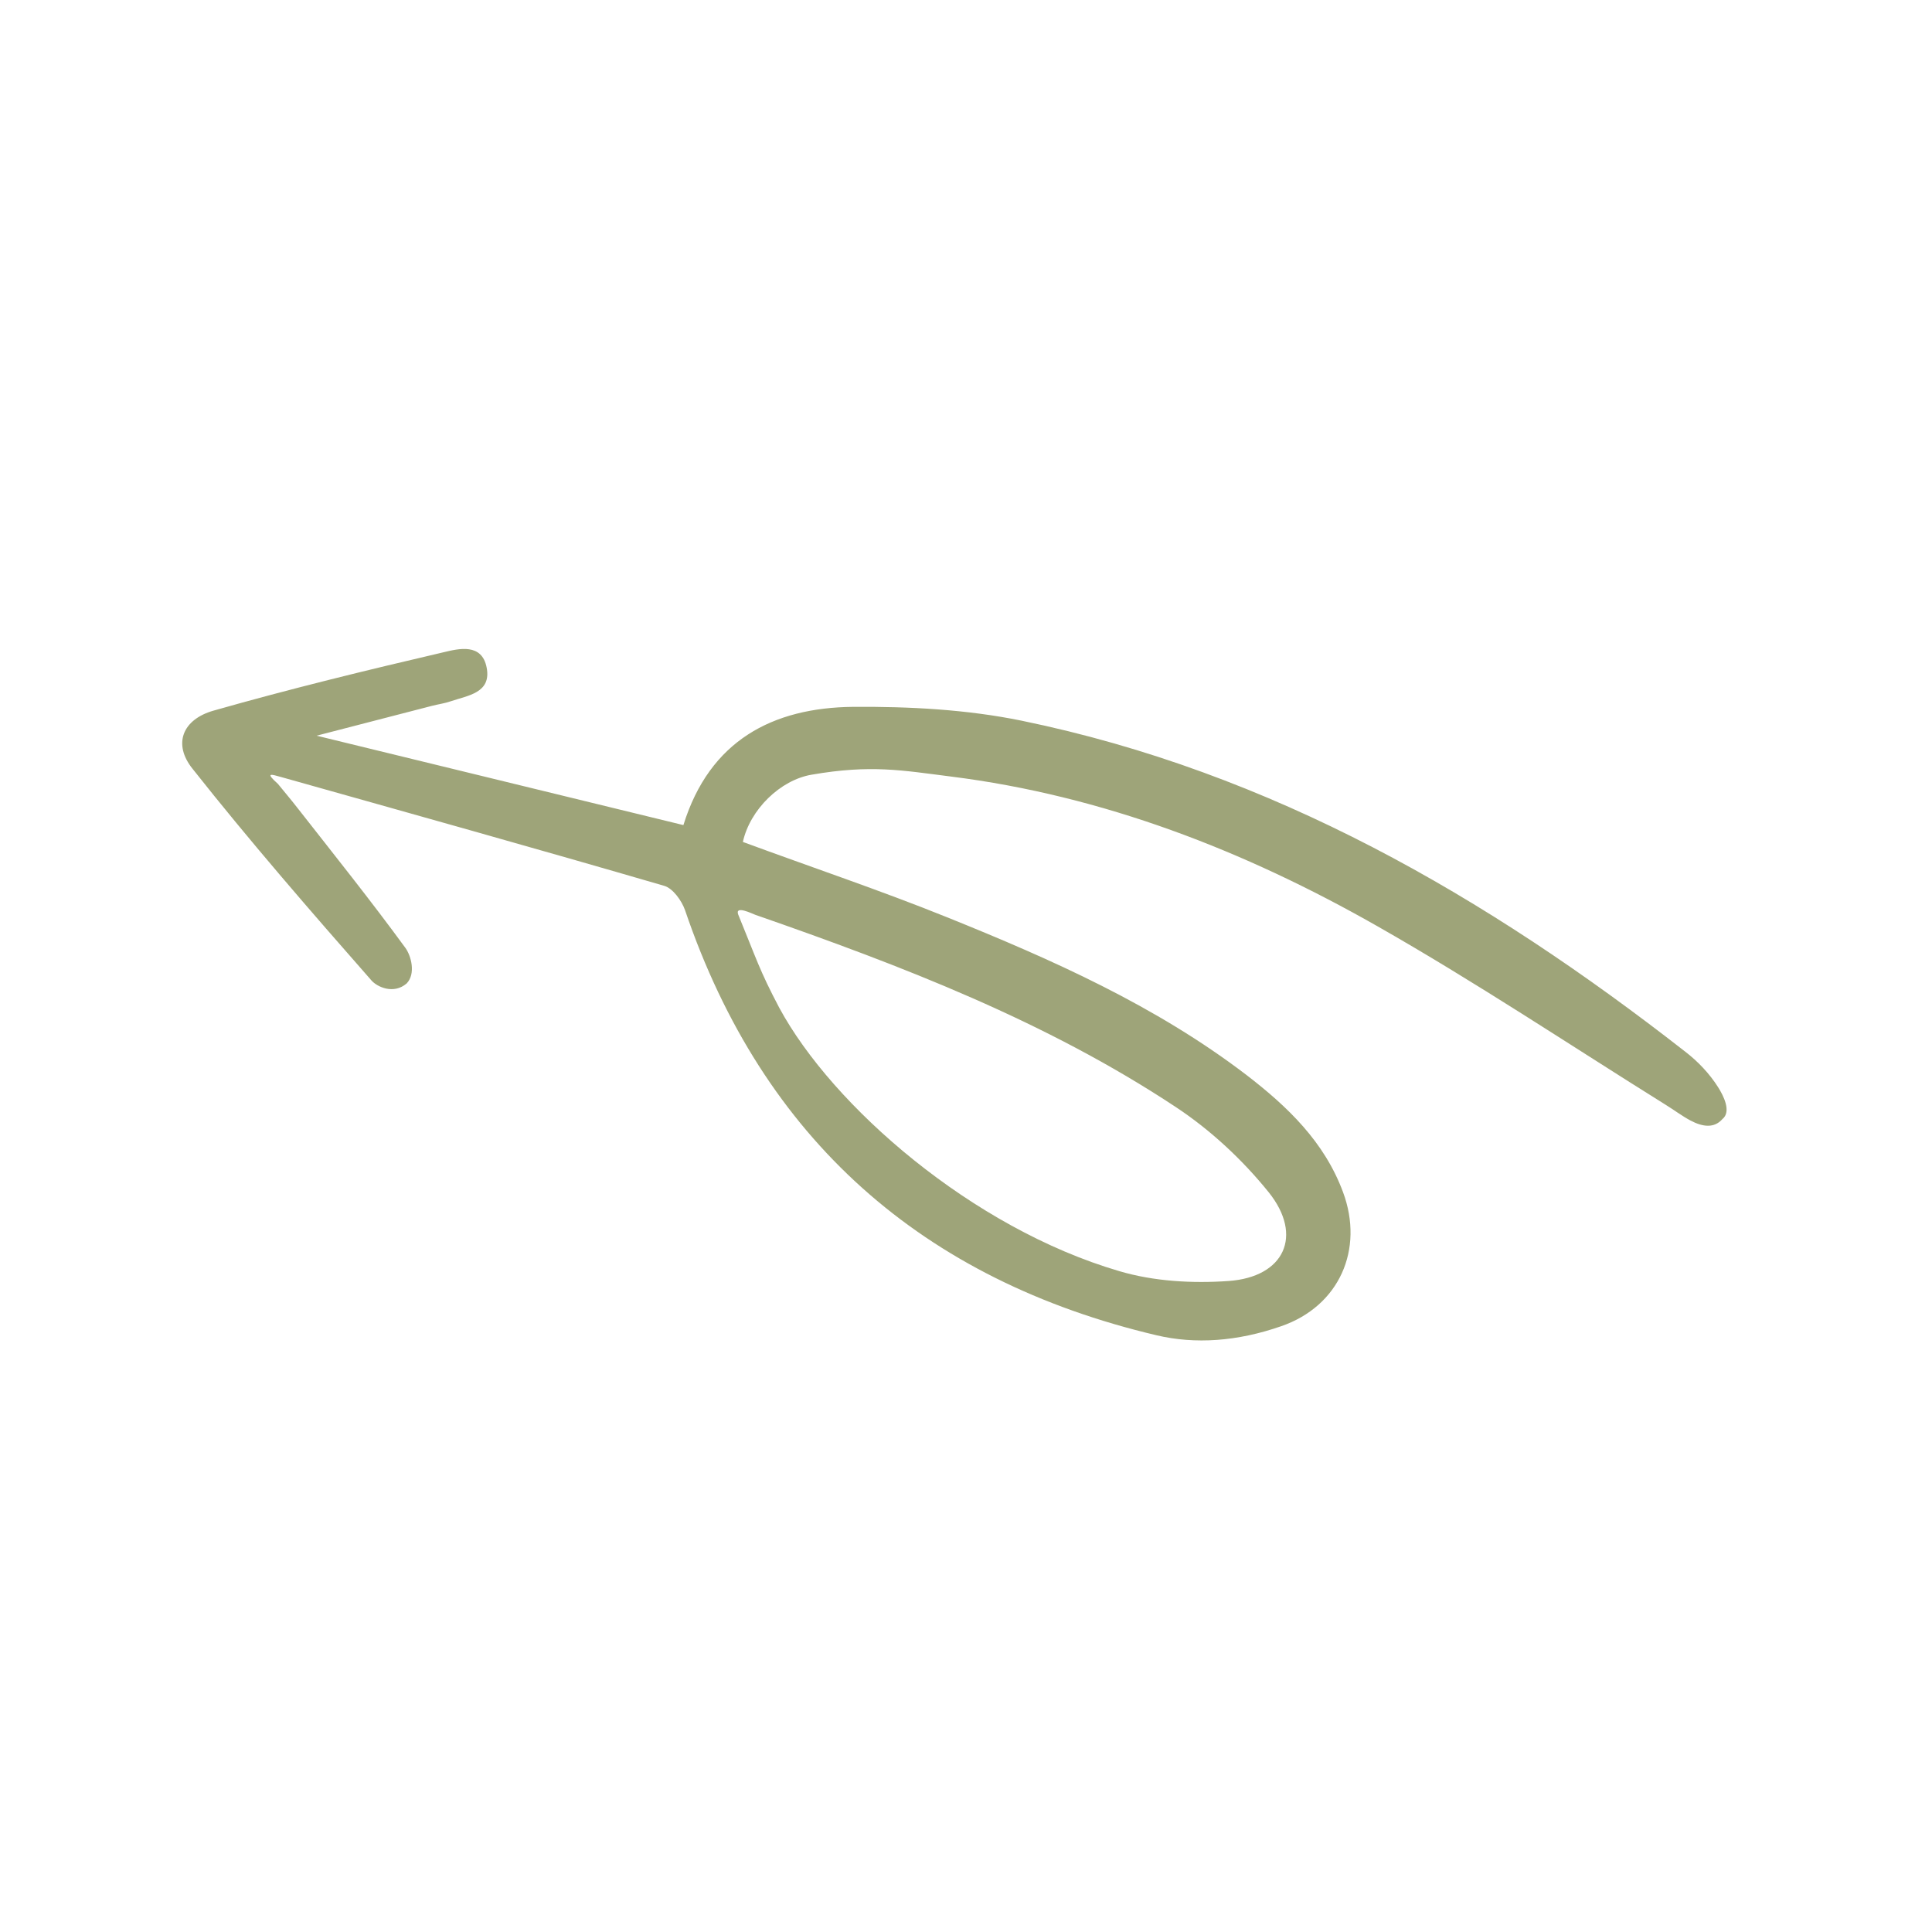 <svg xmlns="http://www.w3.org/2000/svg" fill="none" viewBox="0 0 152 152" height="152" width="152">
<g clip-path="url(#clip0_1109_2637)">
<path fill="#9EA479" d="M22.125 61.135C32.173 63.962 42.216 66.767 52.244 69.689C52.94 69.886 53.637 70.862 53.899 71.618C60.035 89.665 72.609 100.711 90.987 105.052C94.042 105.774 97.361 105.539 100.808 104.336C105.358 102.759 107.343 98.309 105.661 93.786C104.193 89.829 101.299 87.064 98.078 84.584C90.928 79.118 82.763 75.493 74.497 72.161C69.258 70.047 63.902 68.252 58.445 66.239C59.009 63.692 61.387 61.364 63.859 60.948C68.541 60.137 70.999 60.613 74.814 61.094C86.789 62.6 97.914 66.927 108.316 72.842C116.059 77.243 123.477 82.196 131.034 86.912C131.695 87.319 132.331 87.8 132.976 88.144C133.983 88.684 134.871 88.766 135.508 88.046C136.244 87.455 135.581 86.181 135.169 85.531C134.492 84.461 133.575 83.498 132.577 82.733C116.944 70.522 100.052 60.748 80.371 56.699C76.051 55.815 71.543 55.58 67.126 55.611C60.782 55.673 55.827 58.266 53.767 64.914C44.109 62.565 34.592 60.245 24.908 57.88C28.035 57.072 30.994 56.306 33.974 55.535C34.475 55.406 34.991 55.339 35.48 55.168C36.808 54.713 38.671 54.521 38.289 52.529C37.918 50.579 36.1 51.028 34.906 51.314C28.845 52.726 22.779 54.206 16.794 55.91C14.351 56.608 13.583 58.541 15.155 60.492C19.65 66.178 24.43 71.679 29.221 77.133C29.663 77.641 30.958 78.262 31.995 77.372C32.73 76.603 32.343 75.191 31.894 74.574C29.175 70.852 26.284 67.241 23.43 63.599C22.929 62.95 22.386 62.313 21.863 61.669C20.822 60.738 21.335 60.916 22.125 61.135ZM58.074 71.939C57.817 71.204 59.196 71.893 59.416 71.97C70.925 75.975 82.281 80.332 92.501 87.094C95.236 88.899 97.757 91.249 99.819 93.807C102.546 97.215 101.053 100.47 96.664 100.782C93.825 100.983 90.78 100.814 88.058 100.006C76.486 96.617 65.49 87.031 61.308 79.285C59.738 76.311 59.512 75.436 58.074 71.939Z"></path>
</g>
<defs>
<clipPath id="clip0_1109_2637">
<rect transform="matrix(-0.968 0.25 0.25 0.968 120.233 0.183)" fill="white" height="124" width="124"></rect>
</clipPath>
</defs>
</svg>
